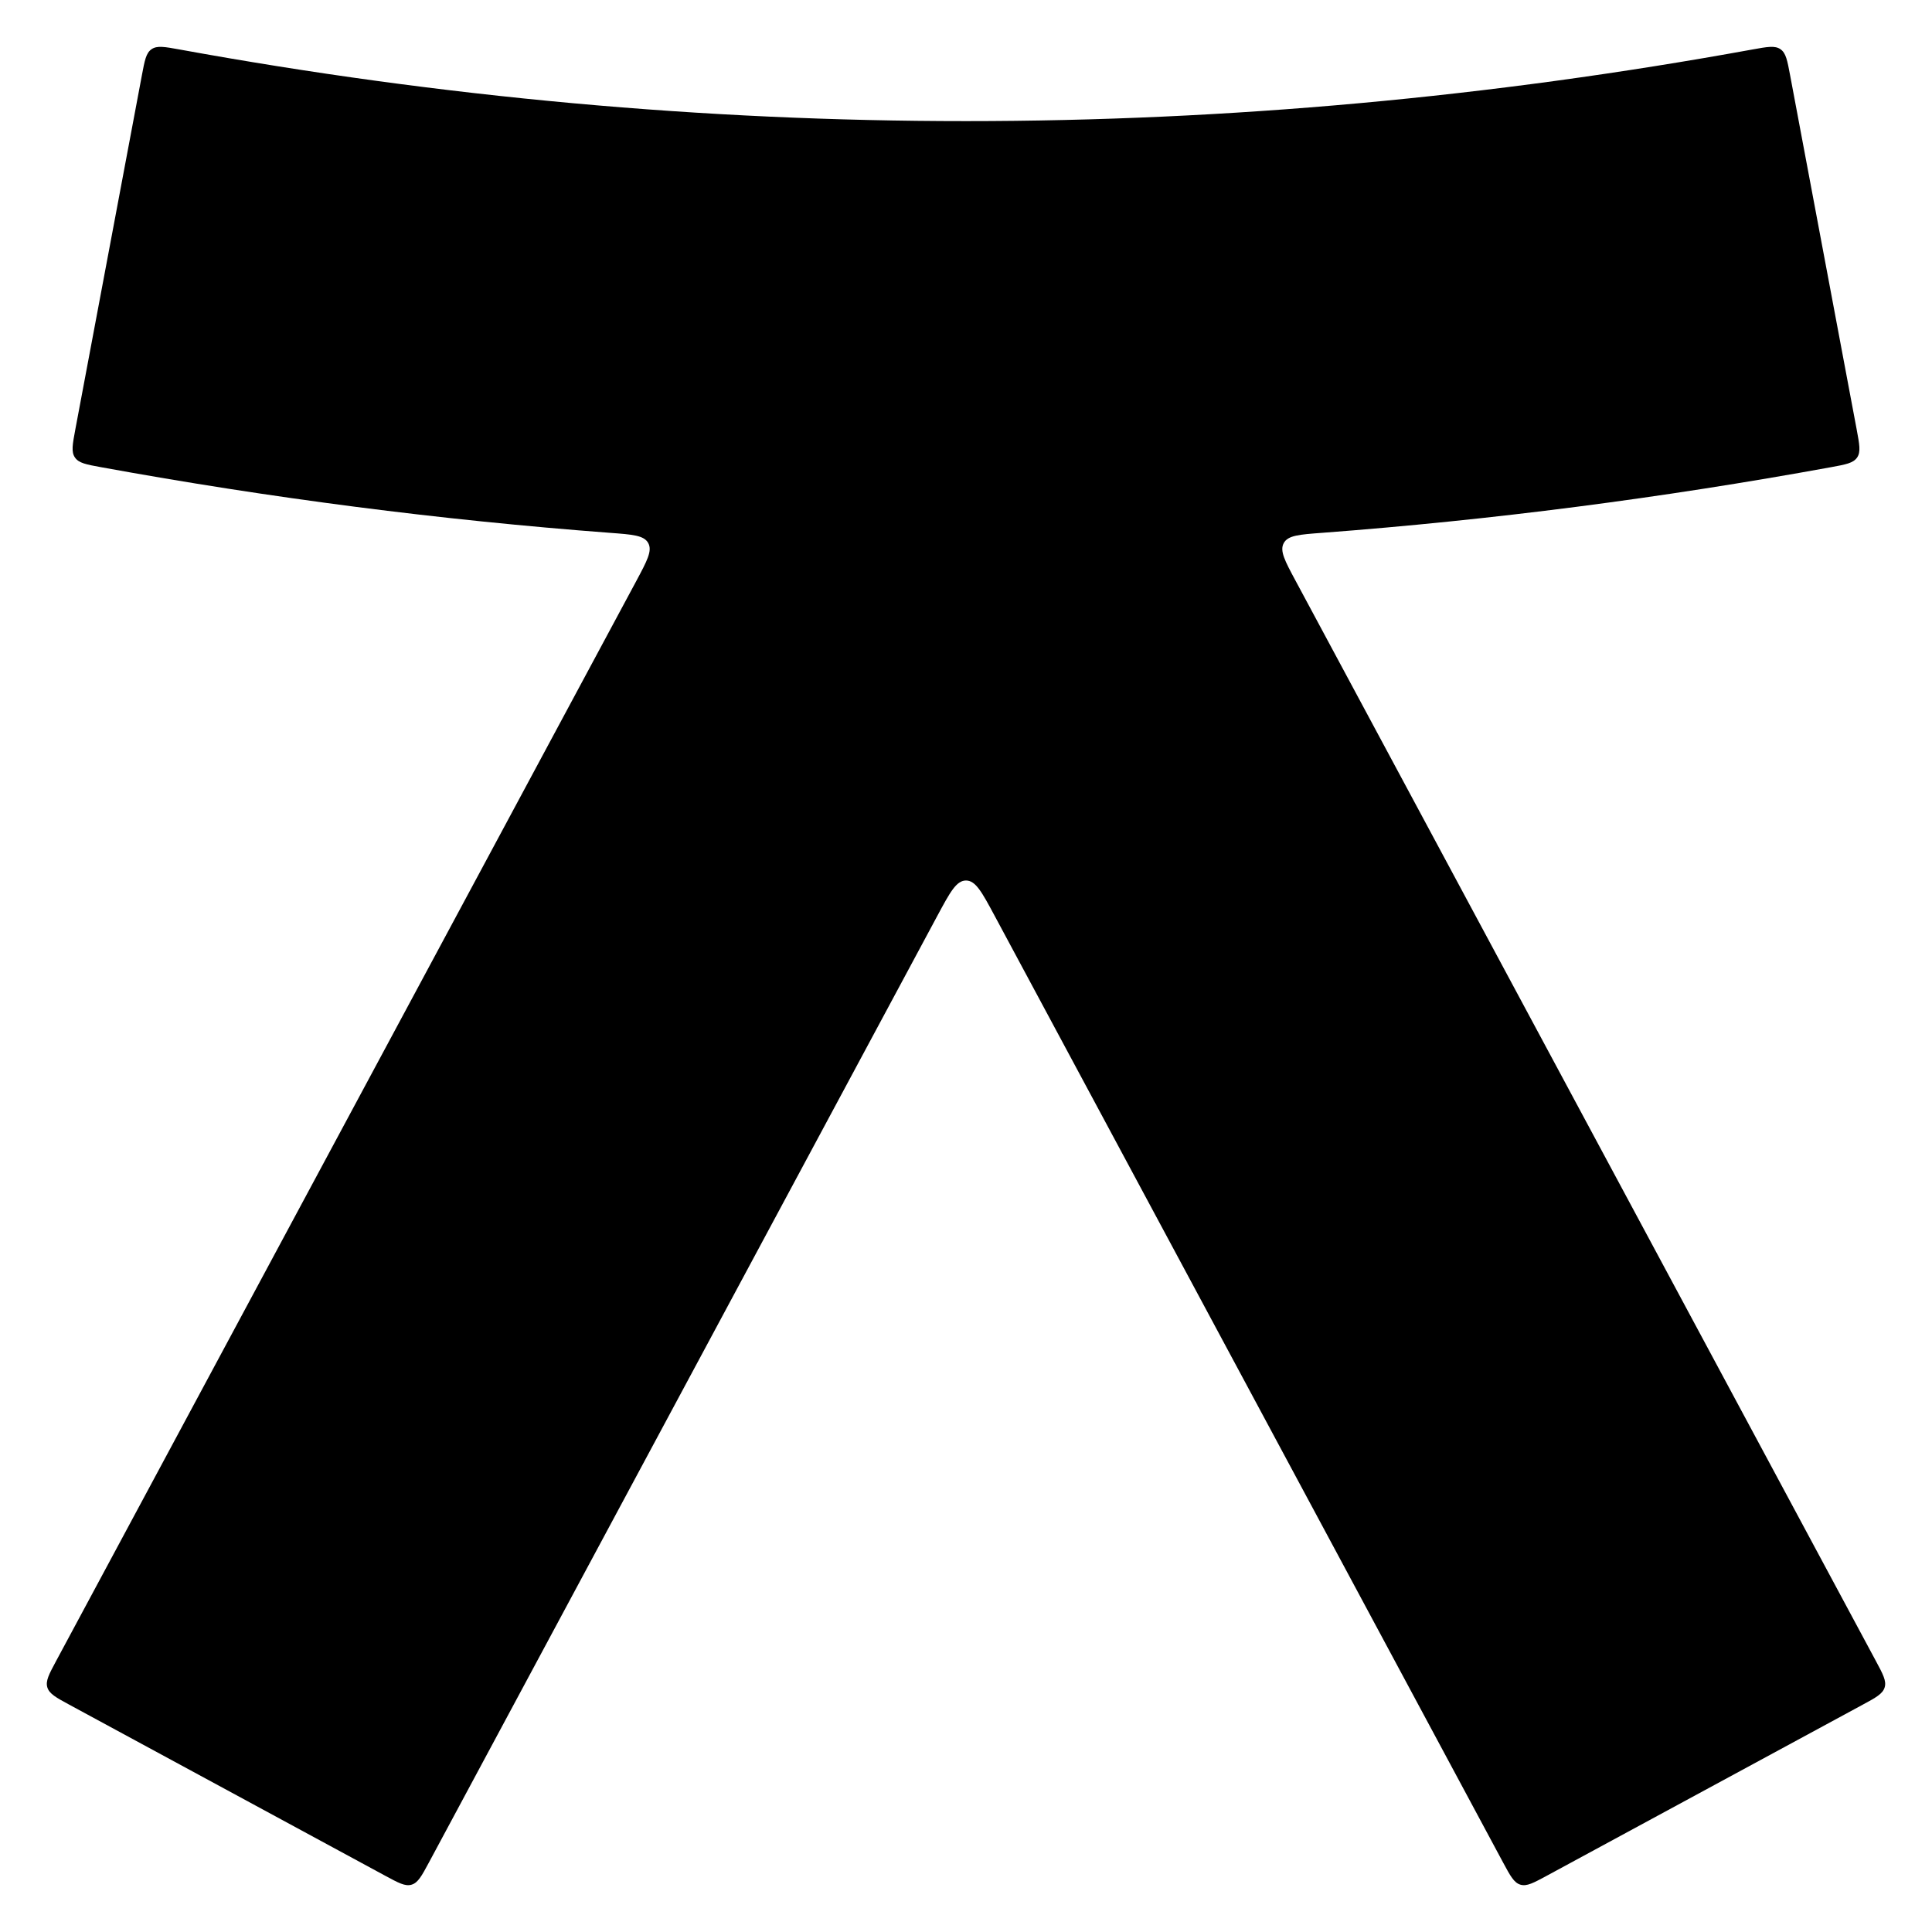 <svg xmlns="http://www.w3.org/2000/svg" width="24" height="24" viewBox="0 0 24 24" fill="none"><g id="kama&#xC3;&#xA9; logo"><path id="Union" fill-rule="evenodd" clip-rule="evenodd" d="M19.217 23.3C19.05 23.39 18.967 23.436 18.887 23.412C18.807 23.388 18.762 23.304 18.672 23.137L12.354 11.373C12.198 11.083 12.12 10.938 12 10.938C11.88 10.938 11.802 11.083 11.646 11.373L5.328 23.137C5.238 23.304 5.193 23.388 5.113 23.412C5.033 23.436 4.95 23.39 4.783 23.3L0.862 21.177C0.696 21.087 0.612 21.041 0.588 20.961C0.564 20.881 0.609 20.797 0.699 20.63L7.905 7.216C8.038 6.967 8.105 6.843 8.053 6.747C8.001 6.65 7.859 6.64 7.577 6.619C5.47 6.46 3.363 6.188 1.257 5.804C1.071 5.77 0.978 5.753 0.931 5.683C0.883 5.614 0.901 5.521 0.936 5.333L1.762 0.938C1.797 0.751 1.814 0.658 1.883 0.611C1.951 0.564 2.045 0.581 2.232 0.615C8.746 1.801 15.254 1.801 21.768 0.615C21.955 0.581 22.049 0.564 22.117 0.611C22.186 0.658 22.203 0.751 22.238 0.938L23.064 5.333C23.099 5.521 23.117 5.614 23.07 5.683C23.022 5.753 22.929 5.77 22.743 5.804C20.637 6.188 18.53 6.46 16.423 6.619C16.141 6.64 15.999 6.65 15.947 6.747C15.895 6.843 15.961 6.967 16.095 7.216L23.301 20.63C23.391 20.797 23.436 20.881 23.412 20.961C23.388 21.041 23.305 21.087 23.138 21.177L19.217 23.3Z" fill="black"></path></g></svg>